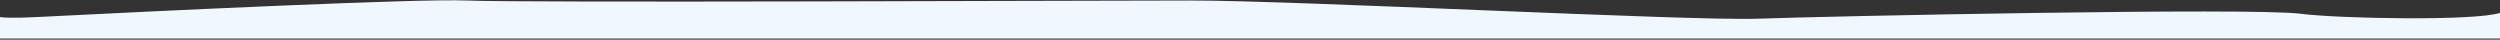 <svg xmlns="http://www.w3.org/2000/svg" id="Calque_1" viewBox="0 0 1512 24"><rect x="0" y="0" width="1512" height="24" fill="#333333" stroke="none"/><defs><style>      .st0 {        fill: #f1f7fe;      }    </style></defs><path class="st0" d="M1391.2,8.3c-29.9-3.8-286.6,1.5-327.6,3C1022.7,12.8,785.5.3,720,.3S317.6,1.8,282.1.3C253.8-.9,97.2,6.5,22.5,10.3c-15.2.8-21.3.3-22.5,0v13h1512V7.8c-15.5,5-97.4,3.5-120.8.5Z"></path></svg>